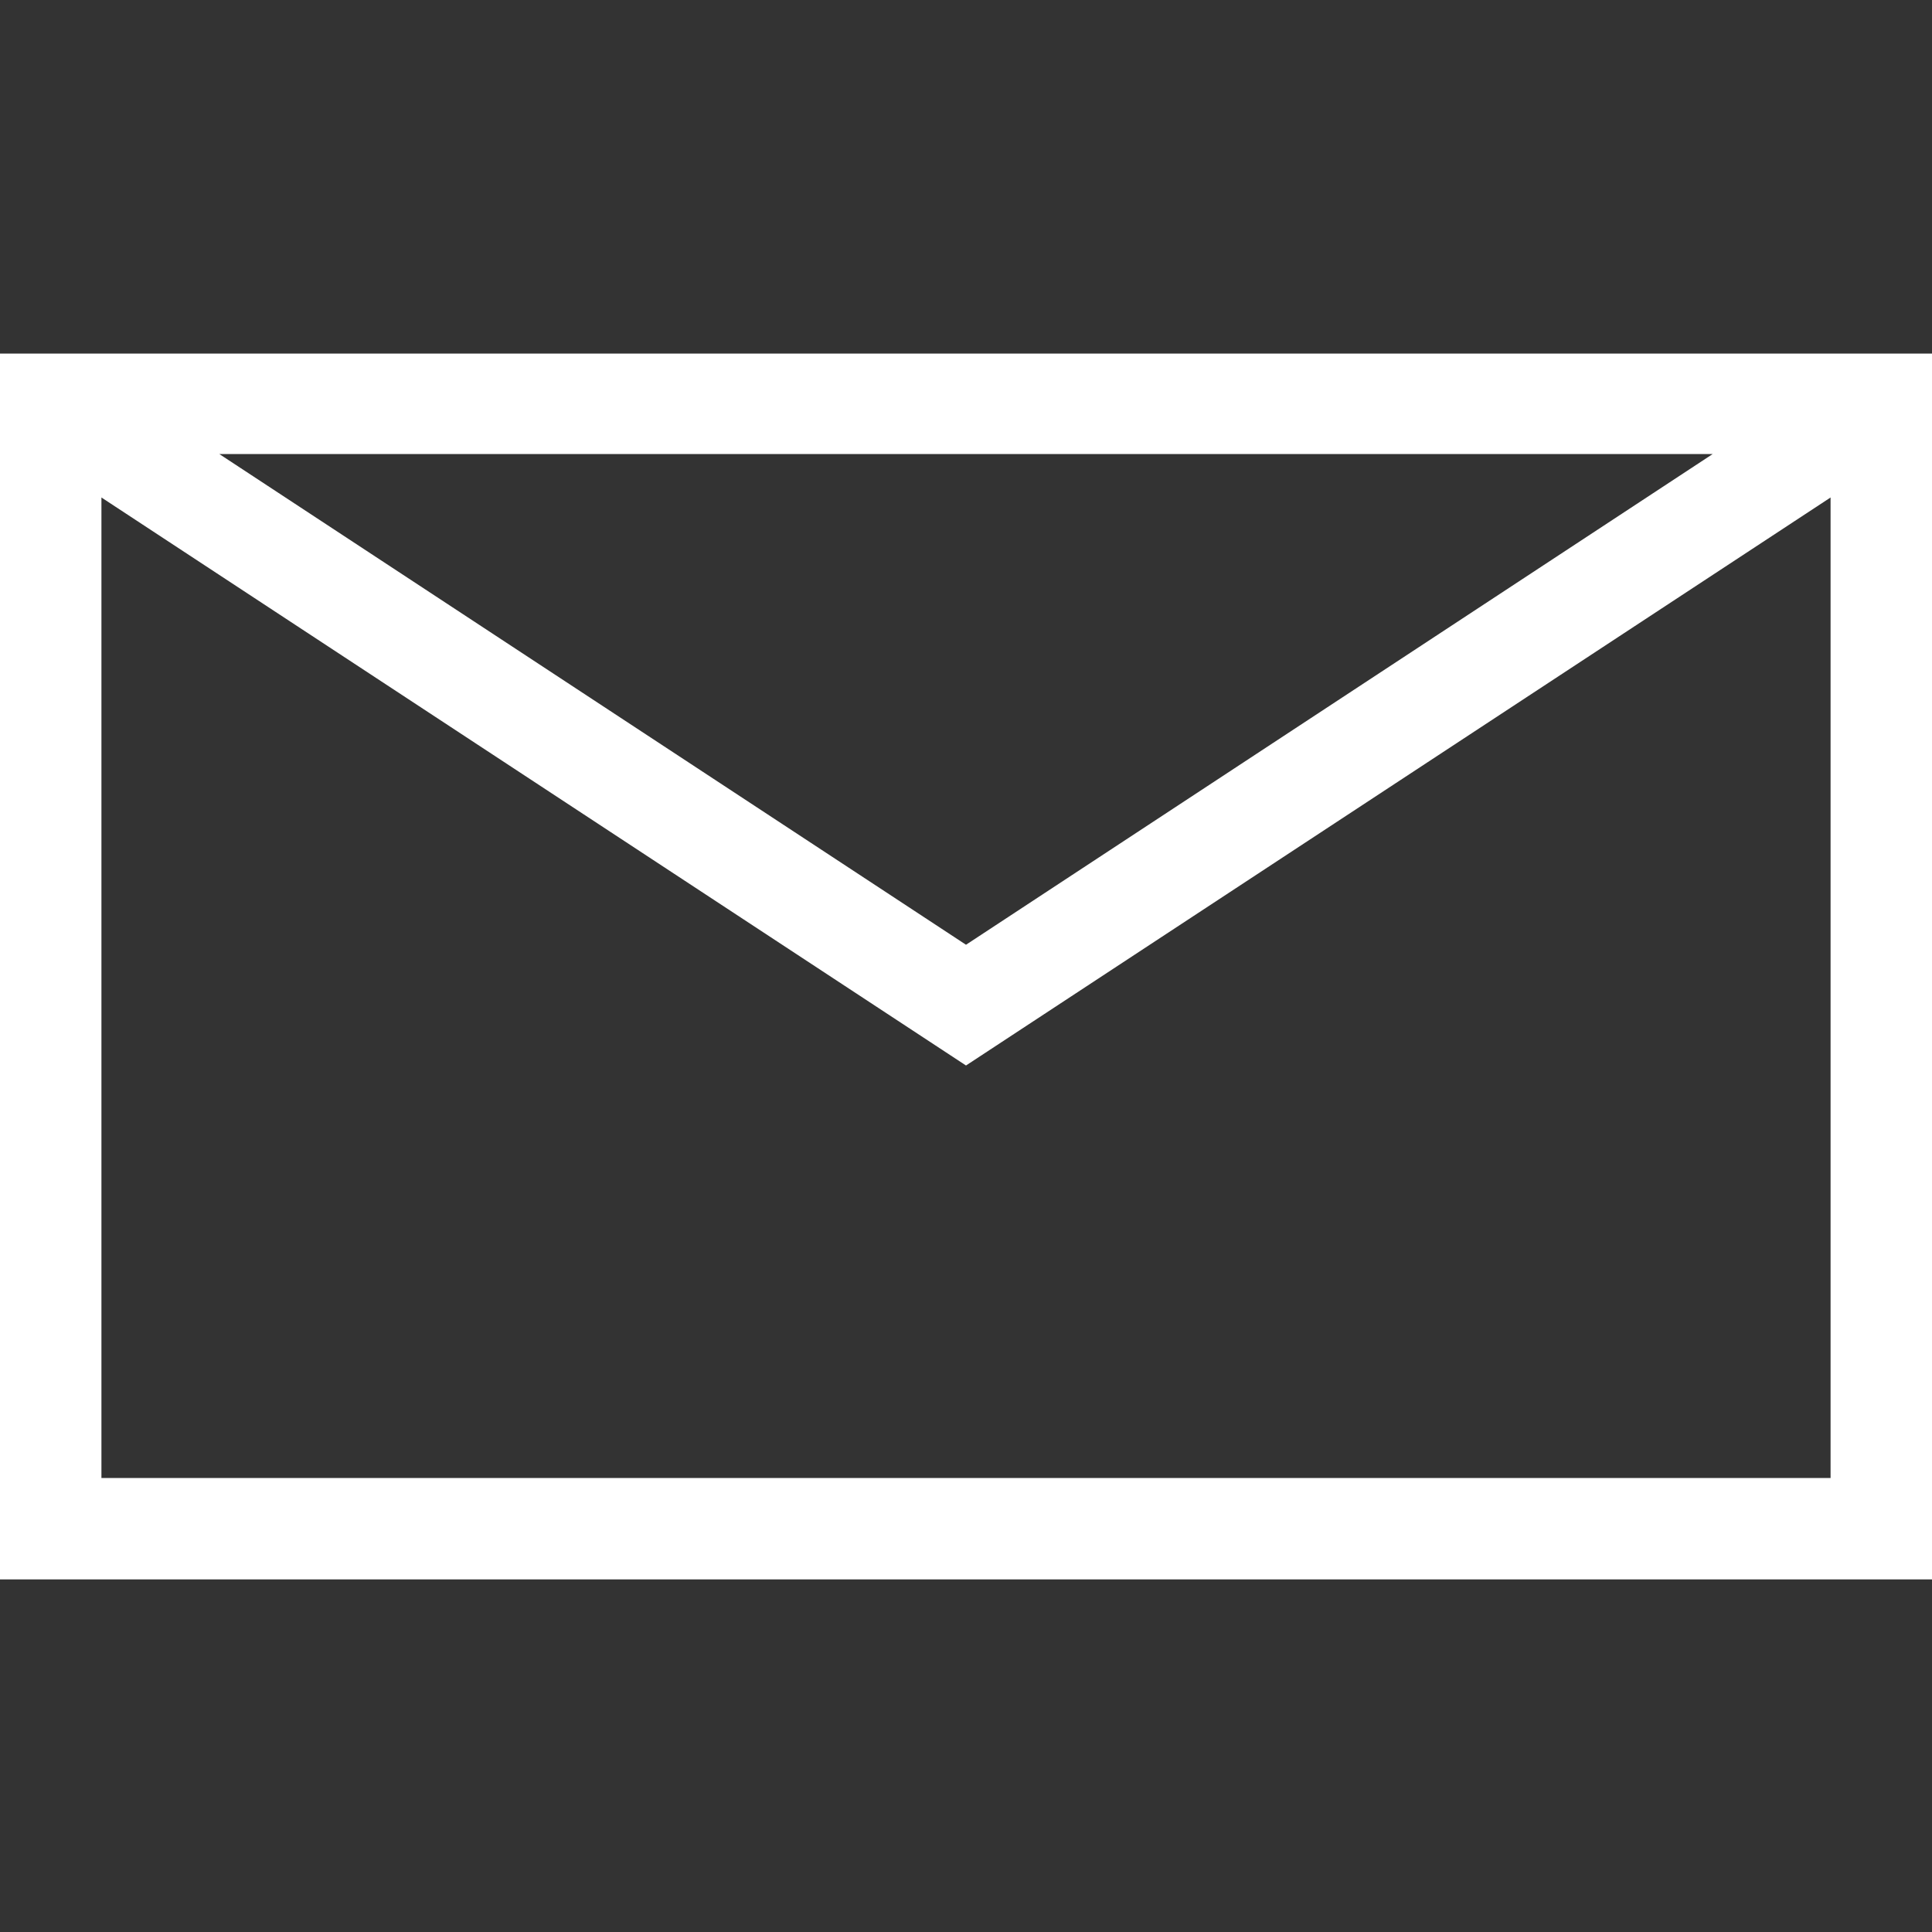 <?xml version="1.0" encoding="utf-8"?>
<!-- Generator: Adobe Illustrator 23.0.2, SVG Export Plug-In . SVG Version: 6.00 Build 0)  -->
<svg version="1.1" id="comp-kaf71qrusvgcontent" xmlns="http://www.w3.org/2000/svg" xmlns:xlink="http://www.w3.org/1999/xlink"
	 x="0px" y="0px" viewBox="0 0 200 200" style="enable-background:new 0 0 200 200;" xml:space="preserve">
<rect x="0" y="0" width="200" height="200" fill="#333333" stroke="none"/>
<style type="text/css">
	.st0{fill:#FFFFFF;}
</style>
<g>
	<path class="st0" d="M0,36.6v126.9h200V36.6H0z M177.3,47L100,97.8L22.7,47H177.3z M10.5,153V51.5l89.5,58.8l89.5-58.8V153
		L10.5,153L10.5,153z"/>
</g>
</svg>
